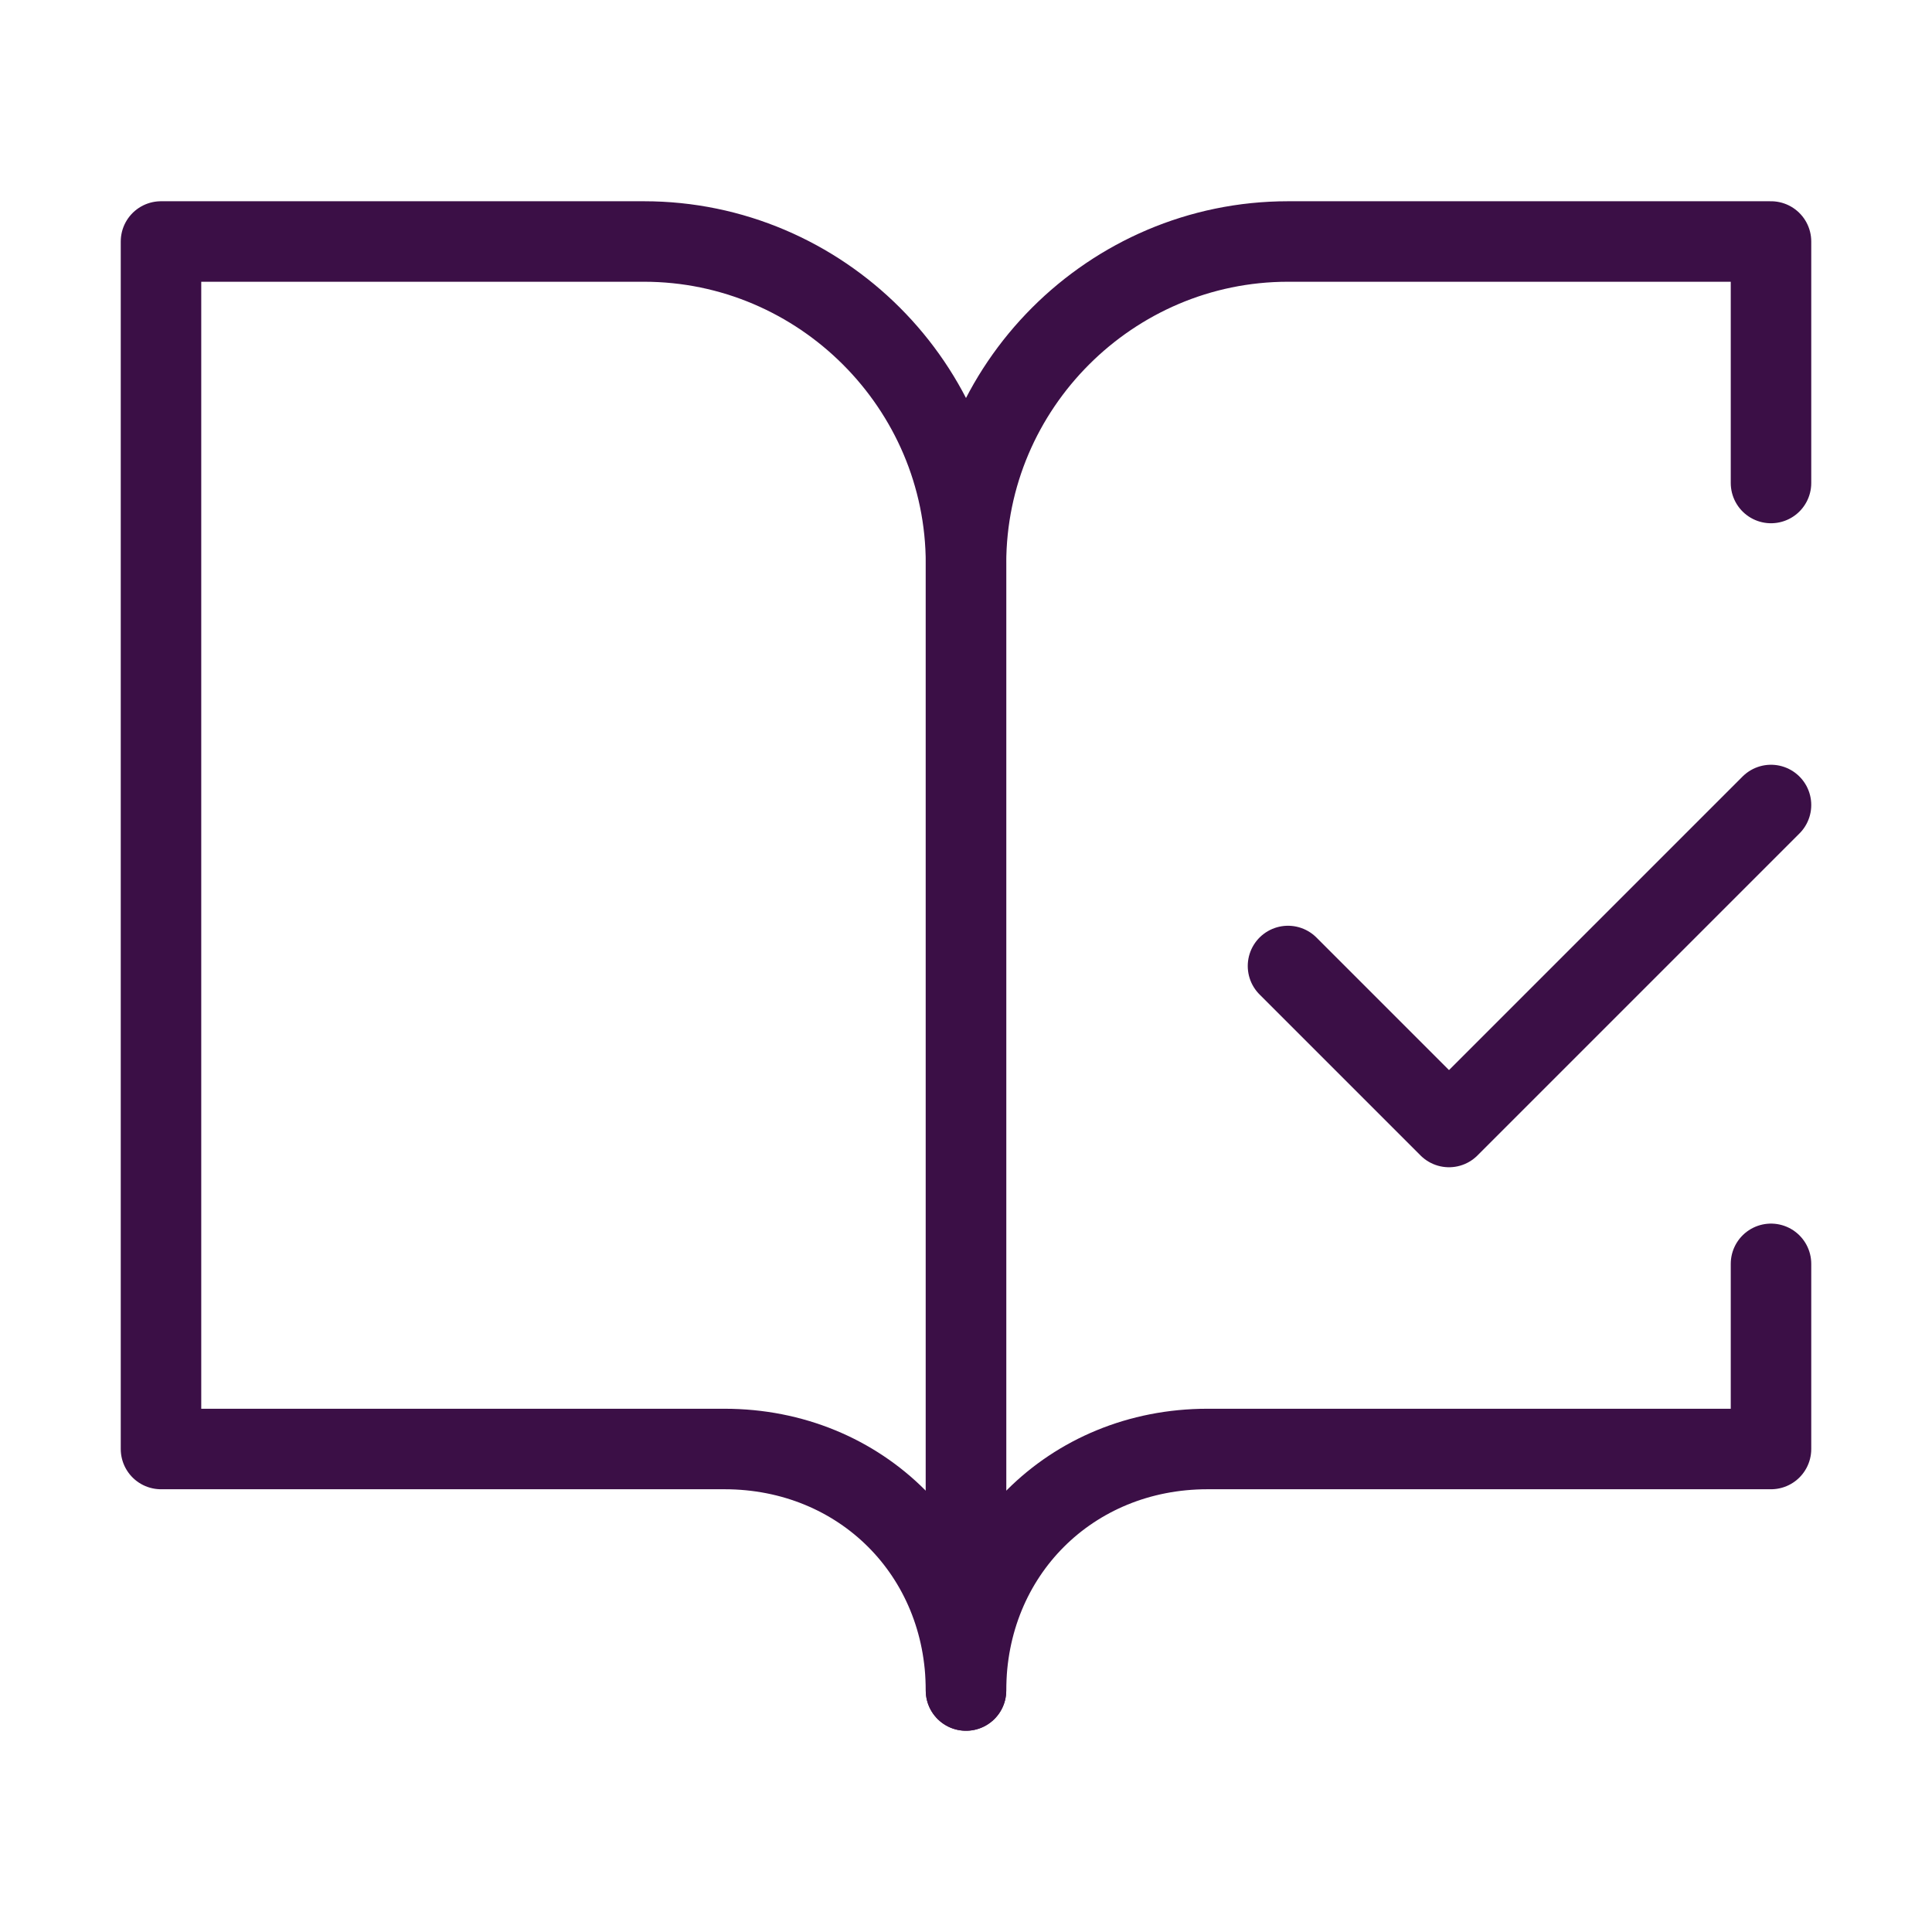 <?xml version="1.0" encoding="UTF-8"?> <svg xmlns="http://www.w3.org/2000/svg" width="24" height="24" viewBox="0 0 24 24" fill="none"><path d="M8 3H2V18H9C10.7 18 12 19.3 12 21V7C12 4.8 10.2 3 8 3Z" stroke="#3B0F46" stroke-linecap="round" stroke-linejoin="round"></path><path d="M16 12L18 14L22 10" stroke="#3B0F46" stroke-linecap="round" stroke-linejoin="round"></path><path d="M22 6V3H16C13.8 3 12 4.8 12 7V21C12 19.3 13.3 18 15 18H22V15.7" stroke="#3B0F46" stroke-linecap="round" stroke-linejoin="round"></path></svg> 